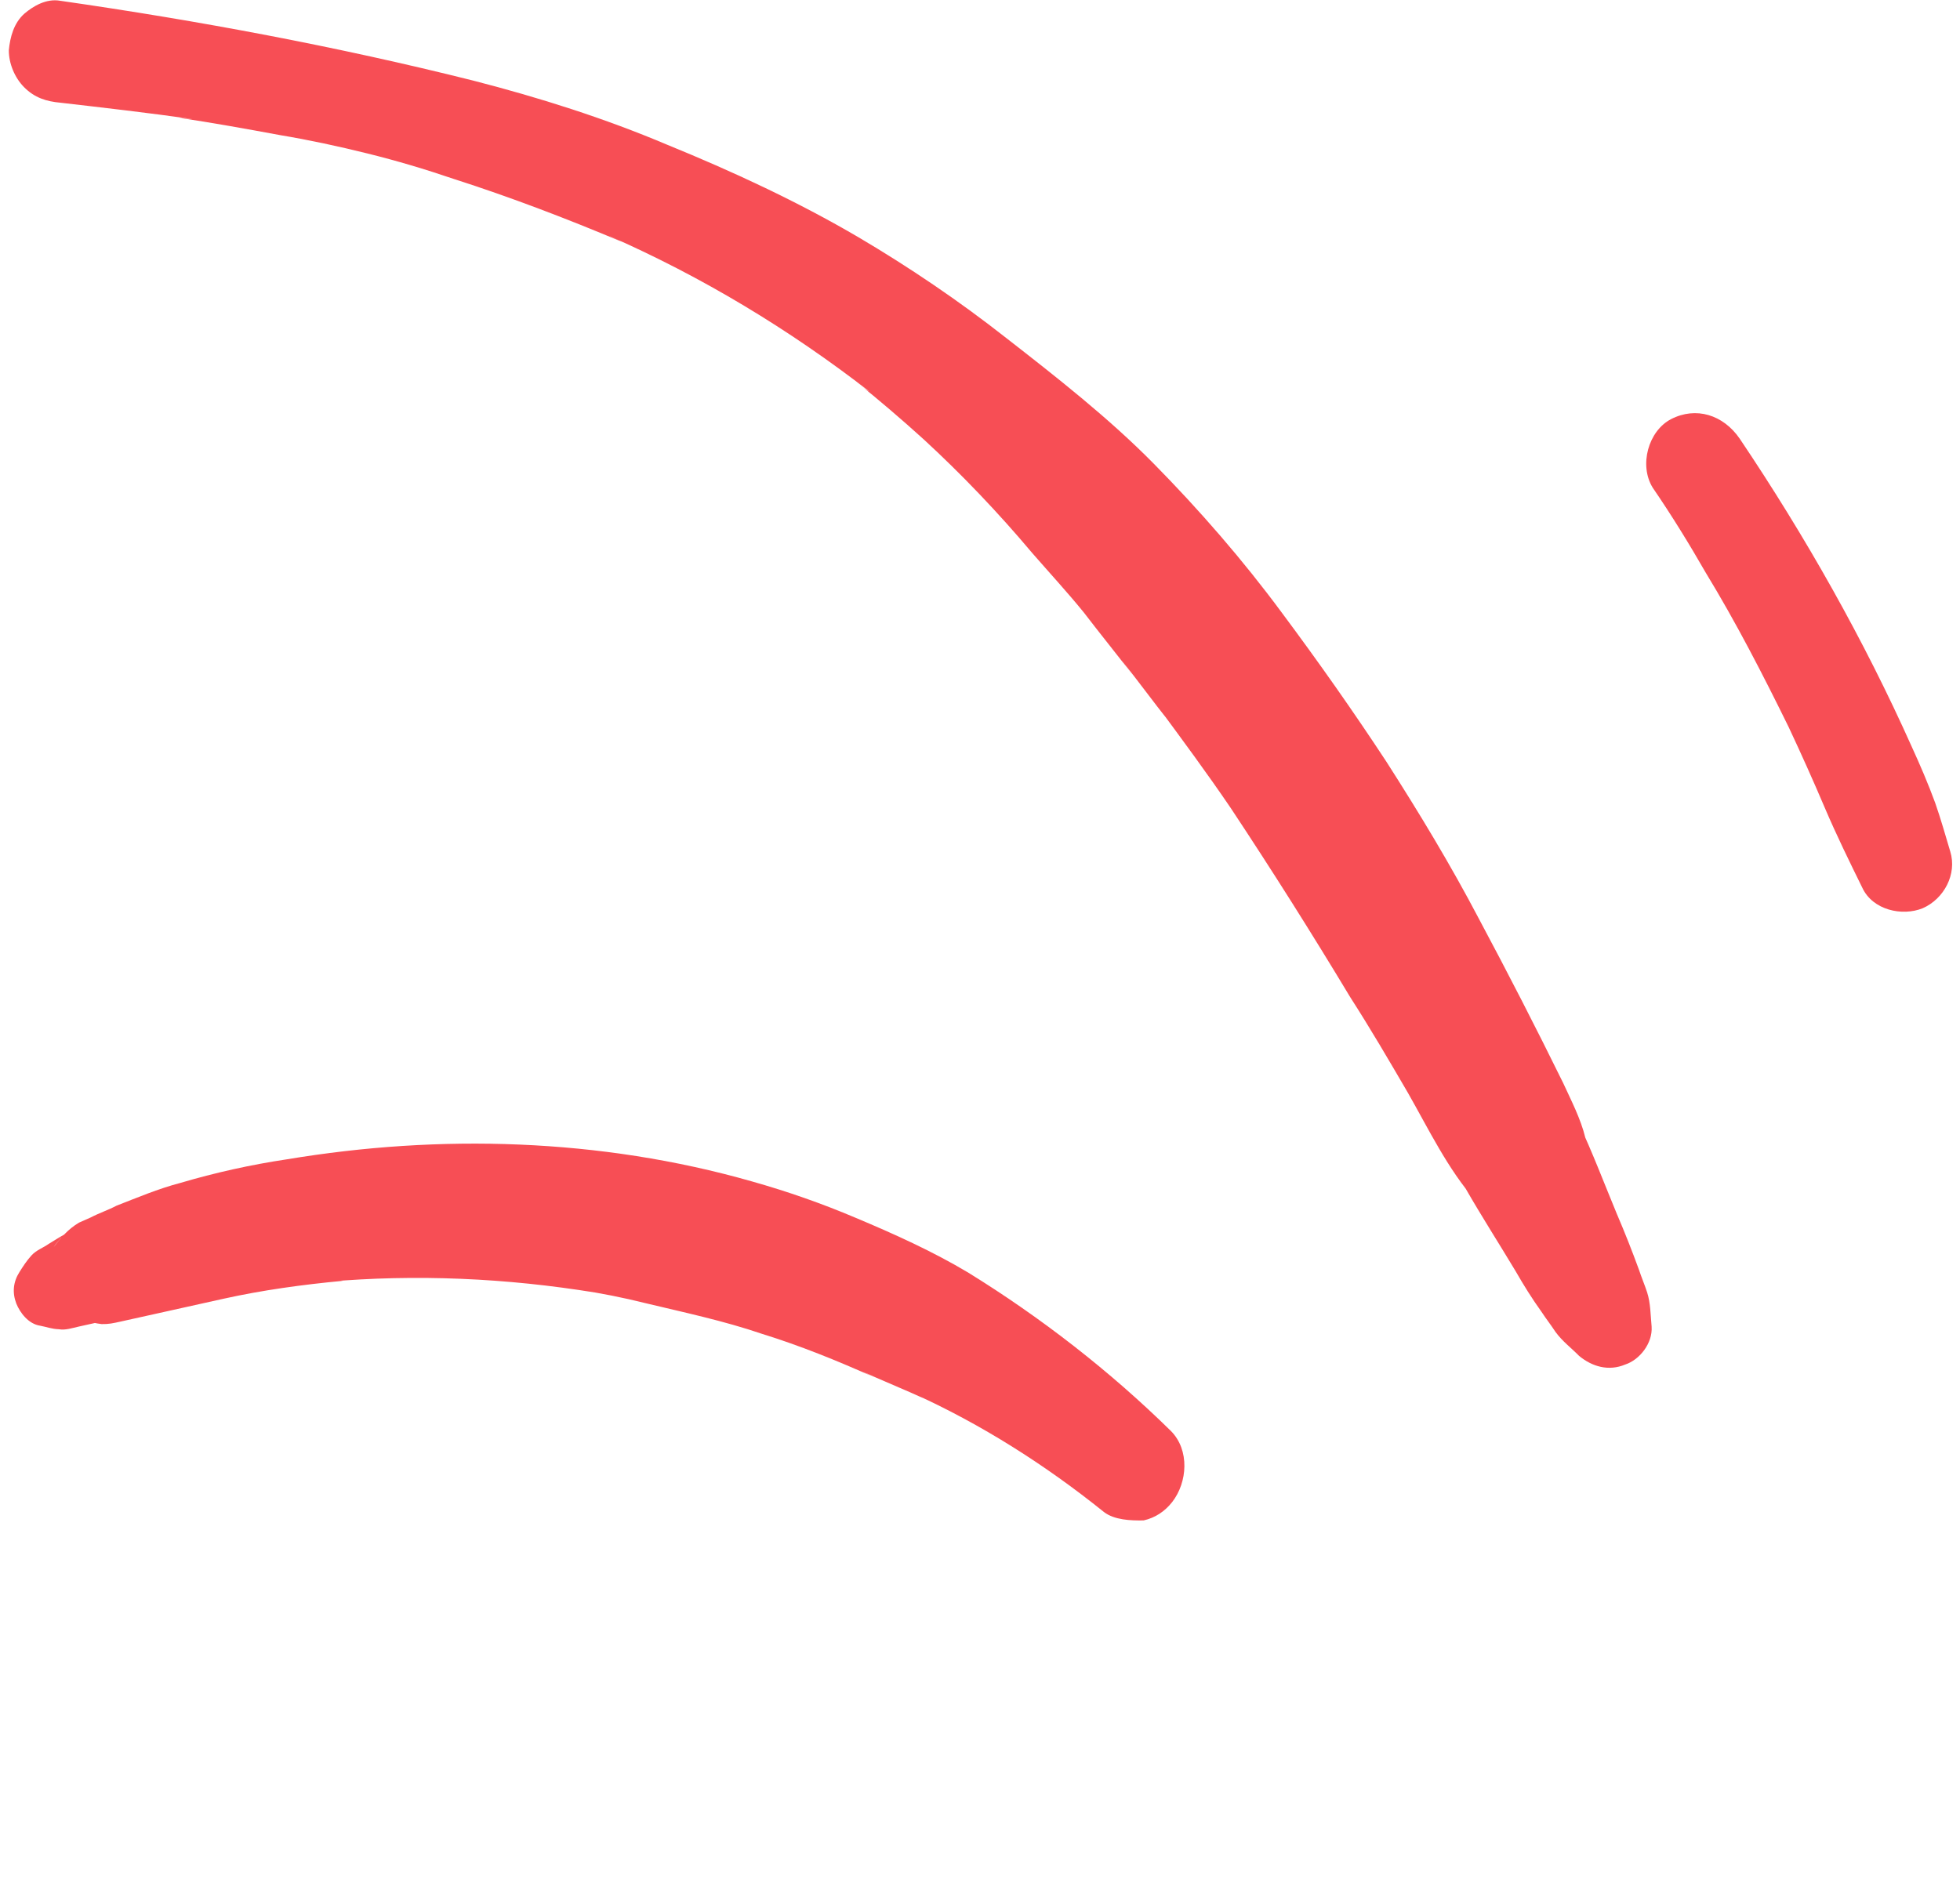 <svg xmlns="http://www.w3.org/2000/svg" width="93" height="90" viewBox="0 0 93 90" fill="none"><g style="mix-blend-mode:color"><path d="M2.853 0.036C9.428 0.981 16.002 2.207 22.46 3.827C25.604 4.636 28.691 5.614 31.664 6.872C34.749 8.131 37.834 9.559 40.747 11.268C43.156 12.691 45.508 14.283 47.746 16.043C50.153 17.917 52.615 19.847 54.738 22C56.916 24.21 58.982 26.588 60.821 29.078C62.549 31.397 64.221 33.772 65.78 36.147C67.338 38.578 68.84 41.065 70.173 43.607C71.562 46.205 72.895 48.803 74.171 51.401C74.559 52.248 75.003 53.096 75.222 53.998C75.111 53.772 75 53.49 74.889 53.264C75.555 54.675 76.108 56.143 76.716 57.61C77.104 58.513 77.436 59.36 77.767 60.263C77.877 60.601 78.044 60.996 78.154 61.335C78.319 61.843 78.315 62.406 78.368 62.969C78.419 63.757 77.795 64.541 77.118 64.761C76.328 65.094 75.543 64.863 74.927 64.353C74.536 63.956 74.144 63.672 73.81 63.219C73.587 62.88 73.364 62.597 73.141 62.258C72.695 61.636 72.306 61.014 71.917 60.336C71.138 59.036 70.303 57.736 69.525 56.38C69.692 56.606 69.859 56.776 70.027 57.002C68.687 55.473 67.799 53.61 66.799 51.858C65.909 50.332 65.019 48.807 64.073 47.337C62.237 44.285 60.345 41.289 58.396 38.349C57.282 36.709 56.111 35.125 54.941 33.541C55.108 33.767 55.331 34.05 55.498 34.276C54.717 33.314 53.993 32.296 53.212 31.334C53.379 31.56 53.602 31.843 53.77 32.069C52.989 31.051 52.208 30.089 51.427 29.07C50.646 28.108 49.809 27.202 48.971 26.239C47.353 24.315 45.621 22.502 43.833 20.857C42.77 19.893 41.708 18.985 40.645 18.134C40.868 18.304 41.036 18.474 41.26 18.588C37.455 15.636 33.309 13.131 28.879 11.187C29.103 11.302 29.271 11.359 29.496 11.473C26.915 10.386 24.222 9.355 21.528 8.492C20.181 8.033 18.834 7.63 17.43 7.283C16.026 6.935 14.678 6.645 13.273 6.41C11.7 6.118 10.071 5.826 8.497 5.59C8.722 5.591 8.891 5.649 9.116 5.65C7.036 5.355 4.957 5.116 2.877 4.876C2.202 4.816 1.641 4.643 1.138 4.133C0.691 3.68 0.415 3.002 0.419 2.383C0.479 1.764 0.653 1.09 1.162 0.643C1.558 0.308 2.179 -0.082 2.853 0.036Z" fill="#F74E55"></path></g><g style="mix-blend-mode:color"><path d="M82.545 20.816C85.664 25.453 88.443 30.369 90.715 35.45C91.103 36.297 91.491 37.2 91.822 38.103C92.098 38.893 92.318 39.682 92.538 40.415C92.868 41.487 92.242 42.665 91.226 43.108C90.267 43.496 88.863 43.205 88.364 42.132C87.754 40.89 87.143 39.647 86.589 38.349C86.036 37.05 85.481 35.808 84.871 34.51C83.651 32.025 82.374 29.539 80.927 27.166C80.149 25.809 79.314 24.453 78.423 23.152C77.755 22.078 78.216 20.449 79.289 19.893C80.474 19.282 81.765 19.685 82.545 20.816Z" fill="#F74E55"></path></g><g style="mix-blend-mode:color"><path d="M52.382 71.763C49.601 69.528 46.562 67.594 43.298 66.118C43.566 66.222 43.803 66.373 44.071 66.477C42.935 65.954 41.817 65.51 40.682 64.987C40.95 65.091 41.187 65.242 41.502 65.376C39.737 64.586 37.988 63.874 36.149 63.304C34.34 62.687 32.458 62.289 30.607 61.845C29.571 61.586 28.504 61.374 27.408 61.21C27.706 61.266 27.956 61.292 28.254 61.348C24.024 60.657 19.742 60.467 15.504 60.837C15.784 60.816 16.017 60.764 16.268 60.79C14.351 60.971 12.453 61.23 10.588 61.644C9.656 61.851 8.724 62.058 7.792 62.265C7.325 62.368 6.859 62.472 6.393 62.575C6.16 62.627 5.927 62.679 5.694 62.73C5.383 62.8 5.15 62.851 4.822 62.843C4.572 62.817 4.227 62.73 3.929 62.674C4.101 62.717 4.352 62.743 4.524 62.786C4.477 62.756 4.399 62.773 4.352 62.743C4.555 62.739 4.71 62.705 4.913 62.7C4.524 62.786 4.136 62.873 3.748 62.959C3.437 63.028 3.096 63.144 2.798 63.088C2.47 63.08 2.202 62.976 1.905 62.92C1.356 62.838 0.955 62.316 0.773 61.867C0.574 61.34 0.626 60.84 0.928 60.365C1.109 60.081 1.26 59.843 1.489 59.589C1.717 59.334 2.058 59.218 2.304 59.041C2.628 58.847 2.982 58.605 3.353 58.441C3.215 58.553 3.029 58.635 2.861 58.795C2.891 58.747 2.891 58.747 2.921 58.7C2.8 58.89 2.662 59.002 2.542 59.192C2.891 58.747 3.21 58.35 3.75 58.027C3.935 57.945 4.121 57.863 4.306 57.781C4.708 57.57 5.126 57.436 5.527 57.224C6.503 56.845 7.508 56.418 8.548 56.146C10.193 55.659 11.902 55.279 13.598 55.025C17.253 54.417 20.948 54.167 24.651 54.323C28.355 54.479 32.067 55.04 35.68 56.072C37.376 56.551 39.012 57.125 40.588 57.794C42.431 58.567 44.245 59.387 45.937 60.397C49.387 62.525 52.69 65.093 55.561 67.919C56.455 68.821 56.348 70.353 55.619 71.289C55.27 71.734 54.808 72.04 54.264 72.161C53.656 72.173 52.874 72.143 52.382 71.763Z" fill="#F74E55"></path></g></svg>
